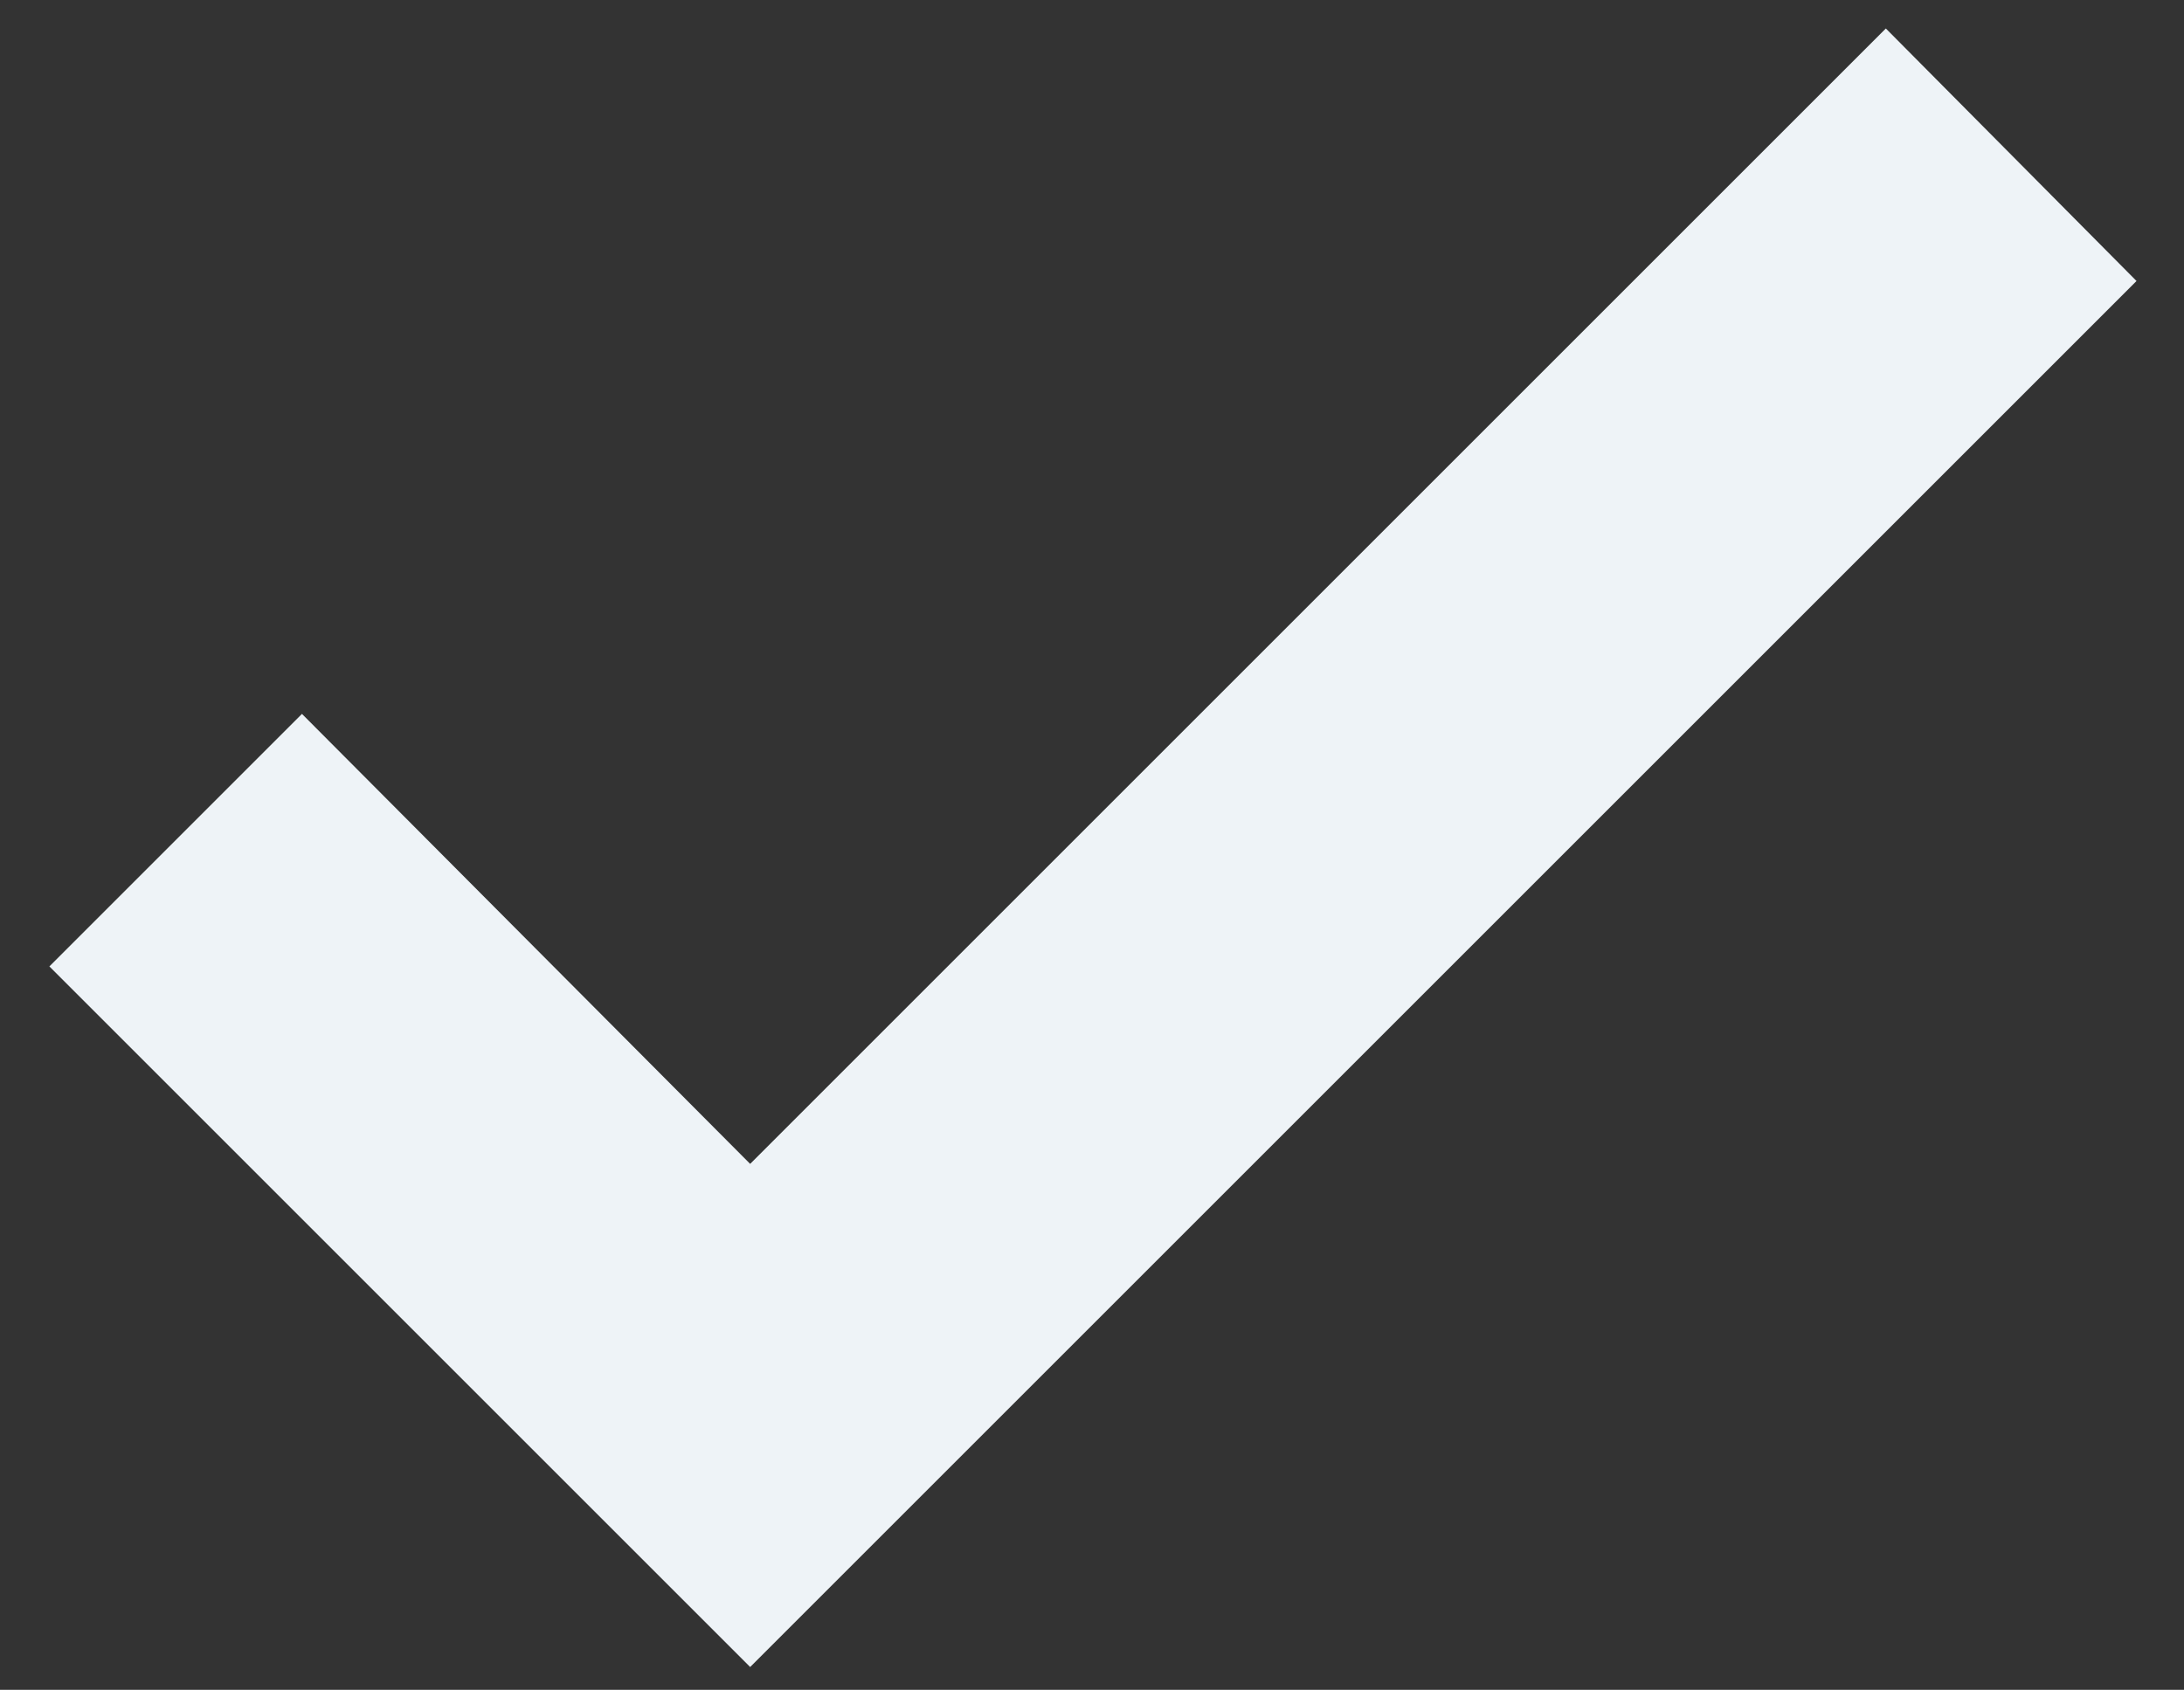 <?xml version="1.0" encoding="utf-8"?>
<!-- Generator: Adobe Illustrator 25.2.1, SVG Export Plug-In . SVG Version: 6.00 Build 0)  -->
<svg version="1.1" id="Layer_1" xmlns="http://www.w3.org/2000/svg" xmlns:xlink="http://www.w3.org/1999/xlink" x="0px" y="0px"
	 width="115px" height="89px" viewBox="0 0 115 89" style="enable-background:new 0 0 115 89;" xml:space="preserve">
<rect x="0" y="0" width="115" height="89" fill="#333333" stroke="none"/>
<style type="text/css">
	.st0{fill:#EEF3F7;}
</style>
<g>
	<polygon class="st0" points="39.5,87.8 2.6,50.9 15.9,37.6 39.5,61.3 99.3,1.5 112.5,14.8 	"/>
</g>
</svg>
